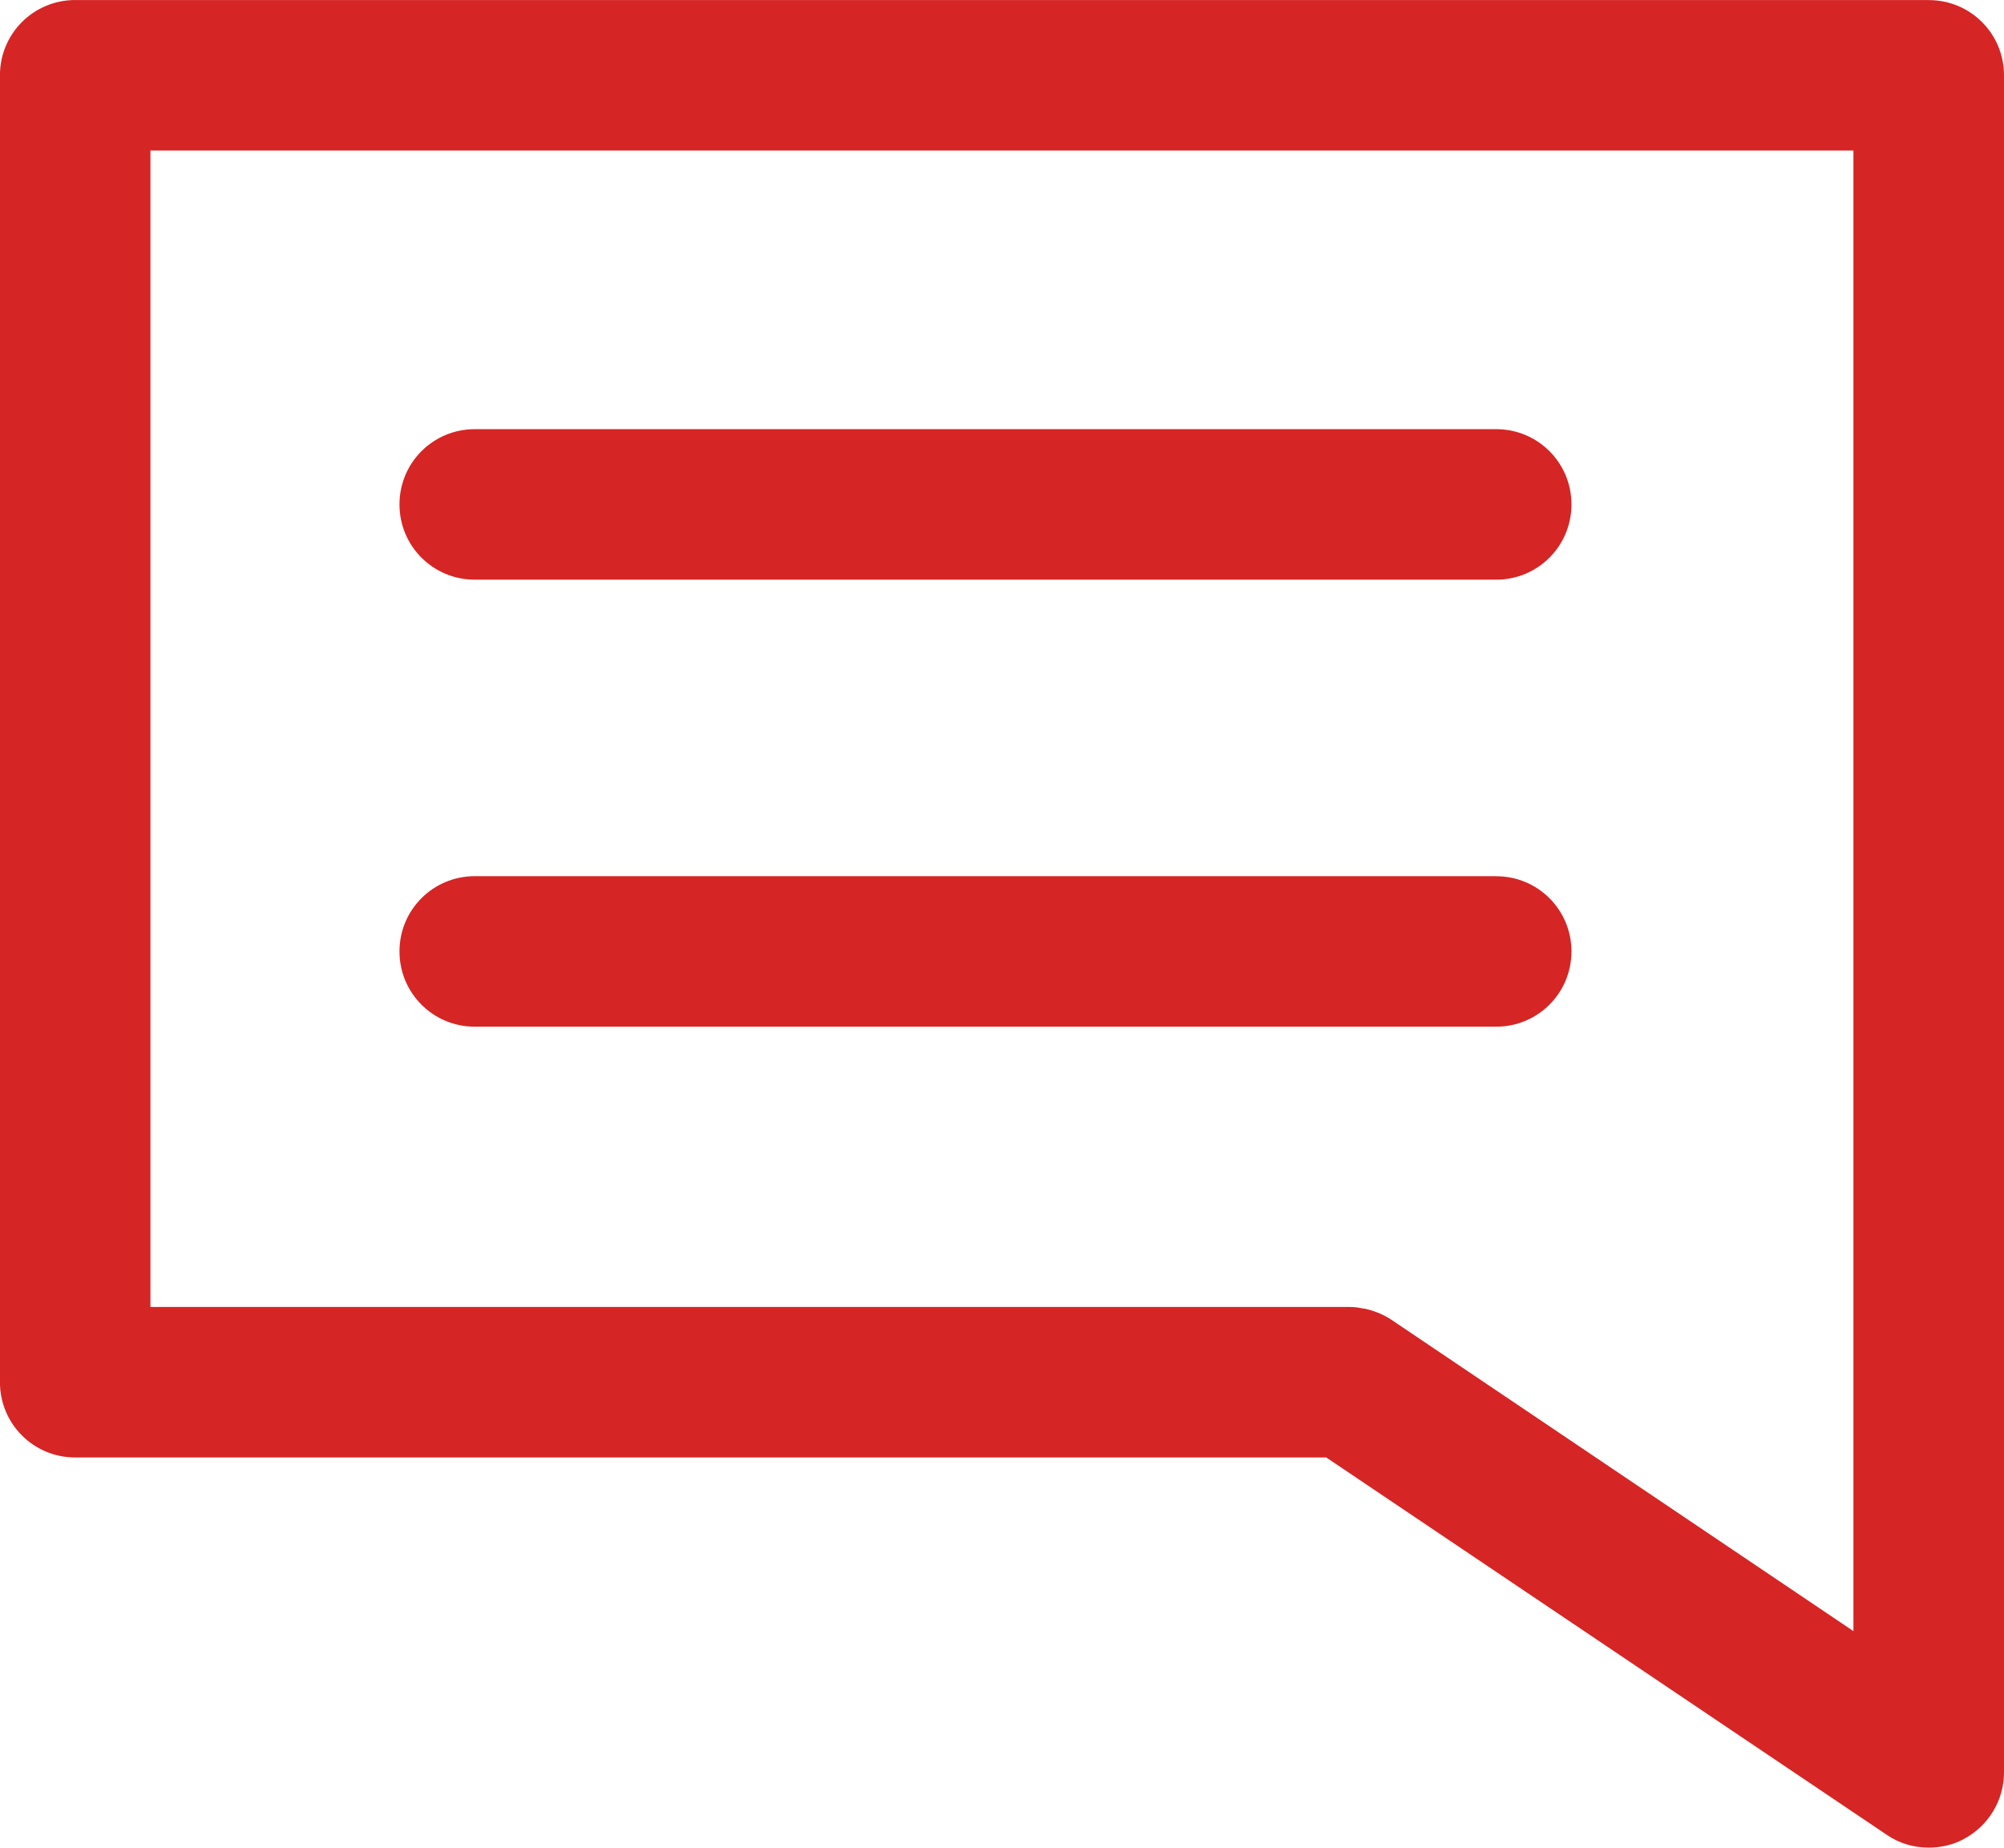 <?xml version="1.0" encoding="UTF-8"?> <svg xmlns="http://www.w3.org/2000/svg" xmlns:xlink="http://www.w3.org/1999/xlink" xmlns:xodm="http://www.corel.com/coreldraw/odm/2003" xml:space="preserve" width="9.795mm" height="9.033mm" version="1.1" style="shape-rendering:geometricPrecision; text-rendering:geometricPrecision; image-rendering:optimizeQuality; fill-rule:evenodd; clip-rule:evenodd" viewBox="0 0 402.57 371.24"> <defs> <style type="text/css"> .fil0 {fill:#D62525;fill-rule:nonzero} </style> </defs> <g id="Слой_x0020_1">  <path class="fil0" d="M387.45 0l-372.34 0c-8.37,0 -15.12,6.74 -15.12,15.12l0 262.61c0,8.37 6.74,15.12 15.12,15.12l251.31 -0 112.55 75.79c2.5,1.74 5.44,2.61 8.48,2.61 2.39,0 4.89,-0.54 7.07,-1.74 4.89,-2.61 8.05,-7.72 8.05,-13.37l0 -78.4 0 -6.42 -0 -256.2c0,-8.37 -6.74,-15.11 -15.11,-15.11zm-86.89 176.05l-205.19 0c-8.37,0 -15.12,6.74 -15.12,15.12 0,8.37 6.74,15.12 15.12,15.12l205.19 -0c8.37,0 15.12,-6.74 15.12,-15.12 0,-8.37 -6.74,-15.11 -15.12,-15.11zm0 -89.82l-205.19 0c-8.37,0 -15.12,6.74 -15.12,15.12 0,8.37 6.74,15.12 15.12,15.12l205.19 0c8.37,0 15.12,-6.74 15.12,-15.12 0,-8.38 -6.74,-15.12 -15.12,-15.12zm71.77 241.52l-92.76 -62.53c-1.63,-1.09 -3.48,-1.85 -5.54,-2.29 -0.11,0 -0.11,0 -0.22,0 -0.87,-0.22 -1.85,-0.32 -2.72,-0.32l-240.87 0 0 -232.38 342.1 0 0 241.19 0 6.42 0 49.91z"></path> </g> </svg> 